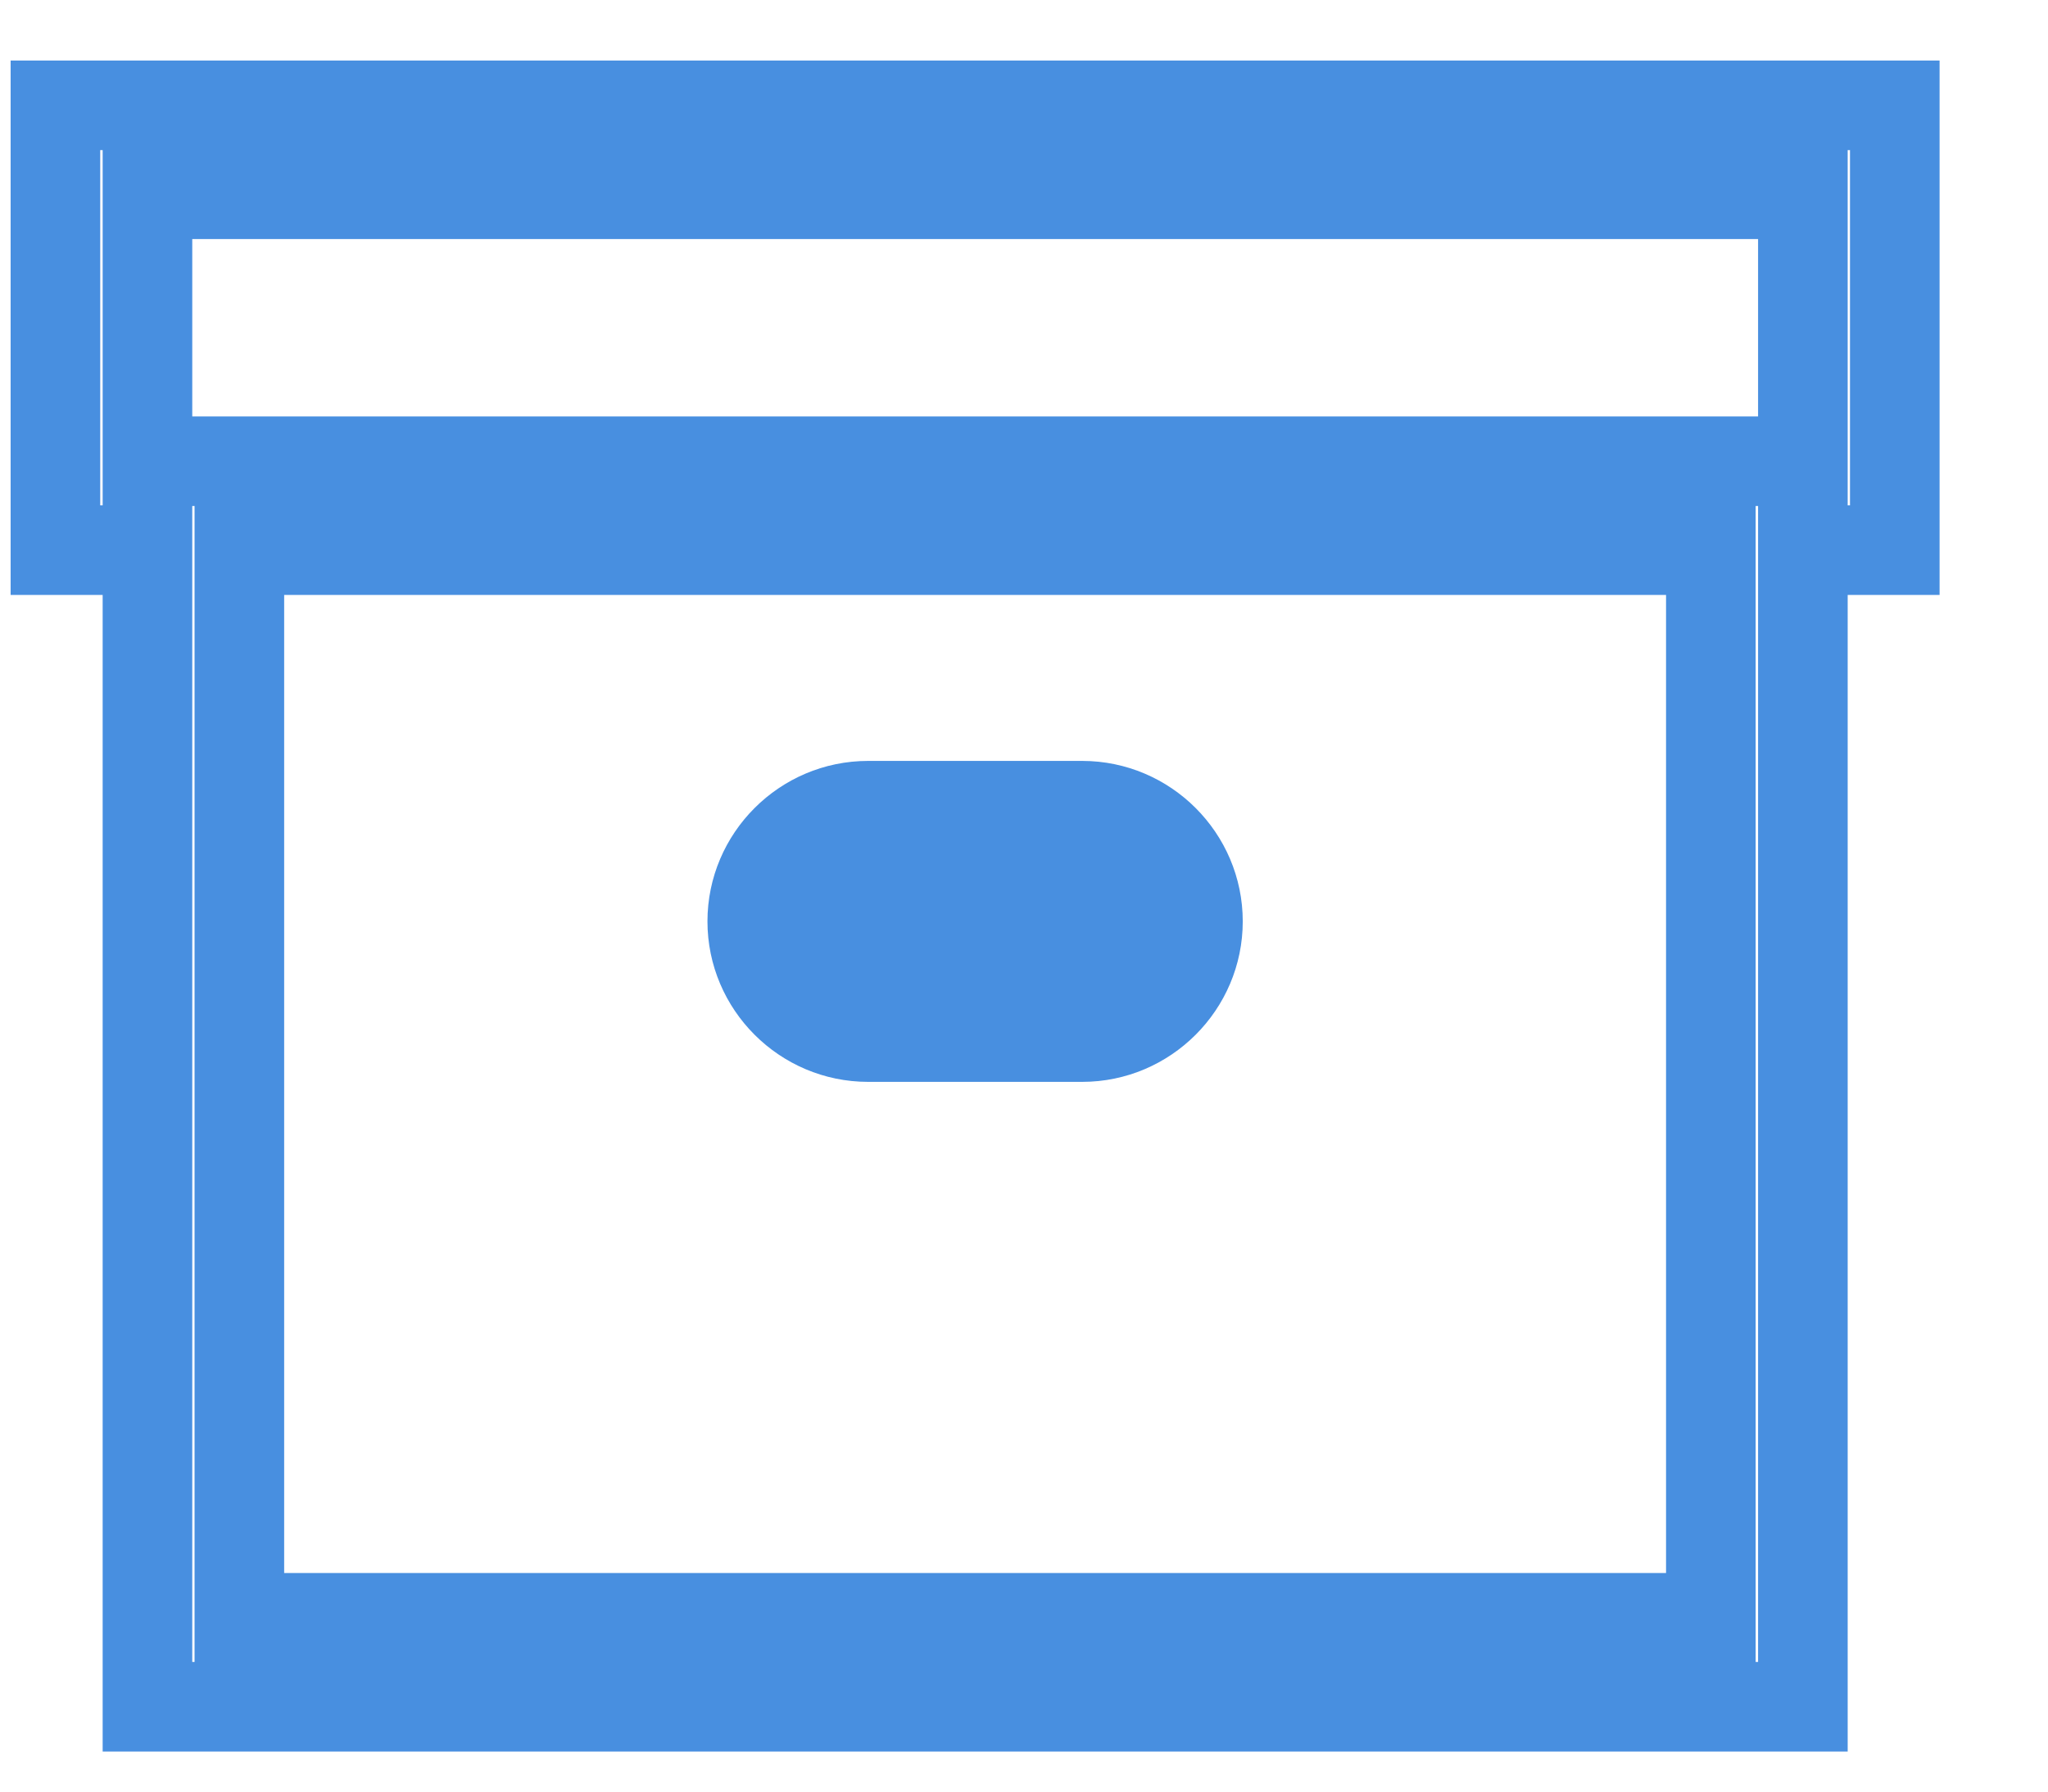 <svg width="16" height="14" viewBox="0 0 16 14" fill="none" xmlns="http://www.w3.org/2000/svg">
<path d="M8.455 6.155H6.782C6.206 6.155 5.736 6.625 5.736 7.2C5.736 7.775 6.206 8.245 6.782 8.245H8.455C9.03 8.245 9.5 7.775 9.5 7.2C9.5 6.625 9.03 6.155 8.455 6.155Z" fill="#488FE0" stroke="#488FE0" stroke-width="0.418"/>
<path d="M14.803 0.823H0.433V4.299H1.152V13.337H14.085V4.299H14.803V0.823ZM13.366 12.642H1.87V4.299H13.366V12.642ZM14.085 3.604H1.152V1.518H14.085V3.604Z" stroke="#488FE0" stroke-width="0.7"/>
</svg>
